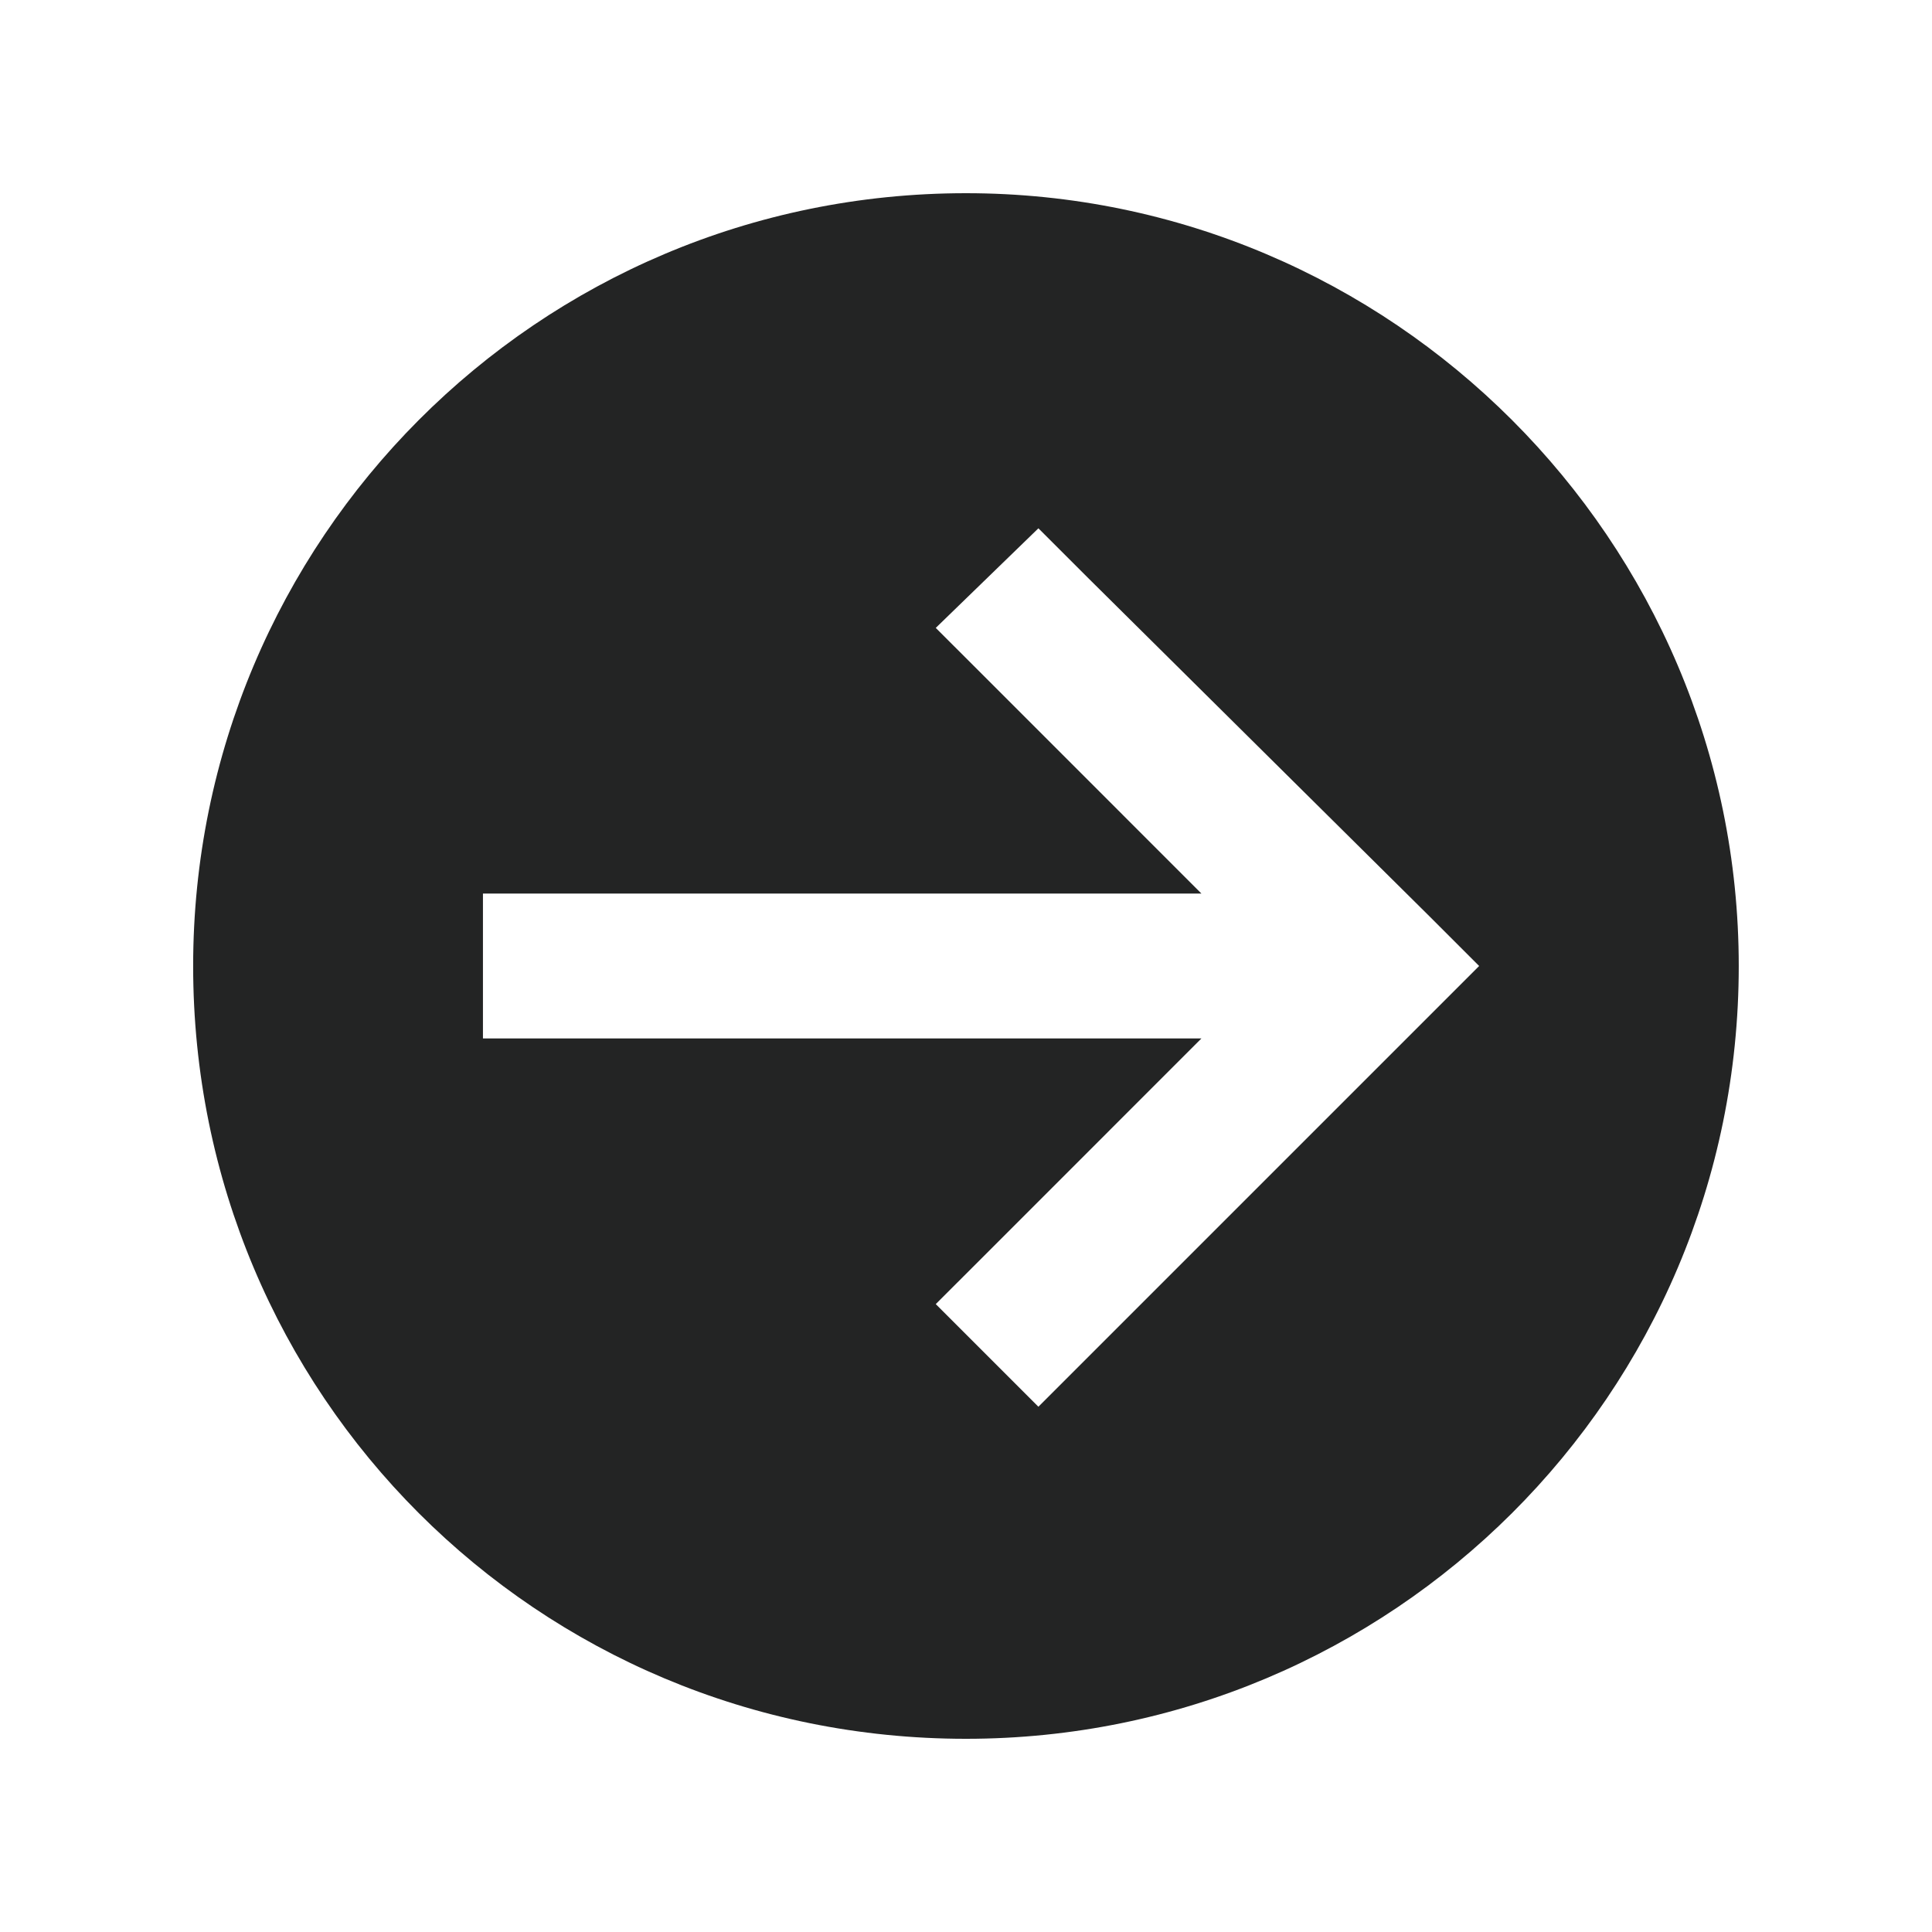 <svg width="40" height="40" viewBox="0 0 40 40" fill="none" xmlns="http://www.w3.org/2000/svg">
<path d="M3.999 20C3.999 11.188 11.124 4 19.999 4C28.812 4 35.999 11.188 35.999 20C35.999 28.875 28.812 36 19.999 36C11.124 36 3.999 28.875 3.999 20ZM29.562 21.062L30.624 20L29.562 18.938L22.562 12L21.499 10.938L19.374 13L20.437 14.062L24.874 18.5H11.499H9.999V21.5H11.499H24.874L20.437 25.938L19.374 27L21.499 29.125L22.562 28.062L29.562 21.062Z" fill="#232424"/>
</svg>
